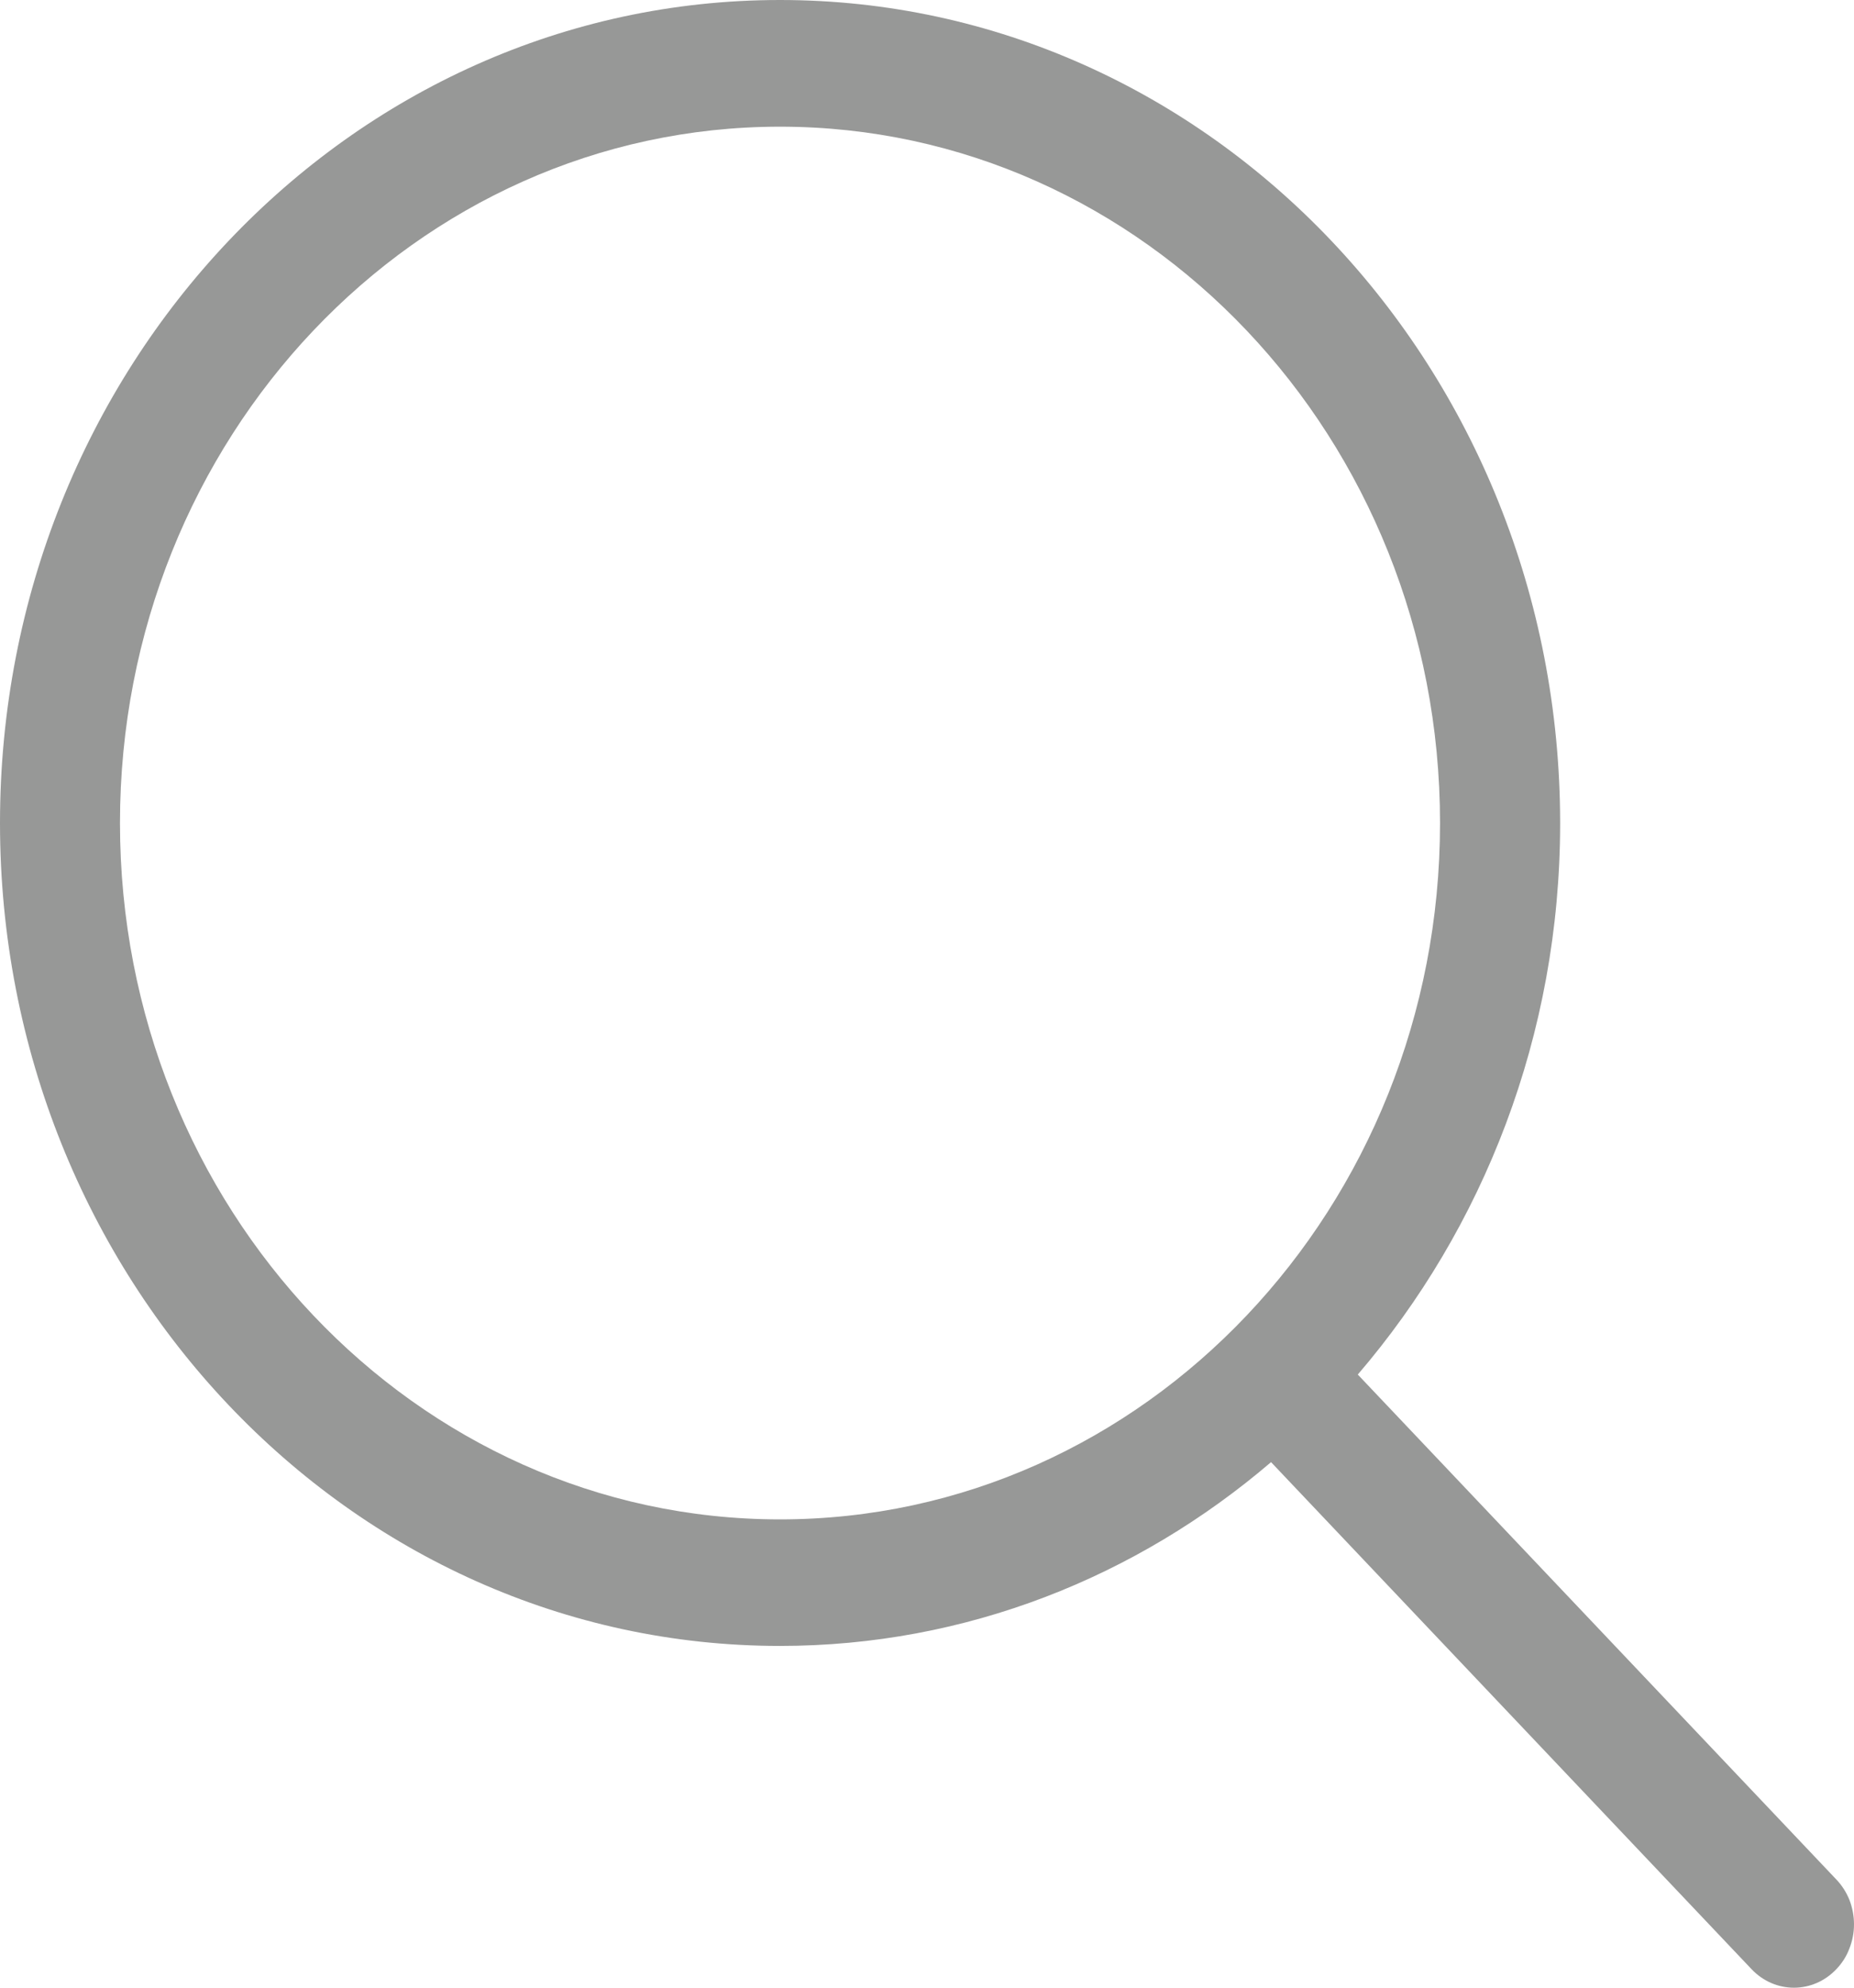 <svg width="14" height="15" viewBox="0 0 14 15" fill="none" xmlns="http://www.w3.org/2000/svg">
<path d="M13.867 14.184L10.253 10.373C11.199 9.271 11.781 7.814 11.781 6.211C11.78 2.78 9.143 0 5.89 0C2.637 0 0 2.78 0 6.211C0 9.641 2.637 12.421 5.89 12.421C7.296 12.421 8.585 11.9 9.598 11.034L13.226 14.86C13.403 15.047 13.69 15.047 13.867 14.86C13.909 14.816 13.943 14.764 13.965 14.705C13.988 14.647 14 14.585 14 14.522C14 14.459 13.988 14.397 13.966 14.339C13.943 14.281 13.909 14.228 13.867 14.184ZM5.89 11.466C3.138 11.466 0.906 9.113 0.906 6.211C0.906 3.308 3.138 0.956 5.89 0.956C8.643 0.956 10.874 3.308 10.874 6.211C10.874 9.113 8.643 11.466 5.89 11.466Z" fill="#979897"/>
</svg>
